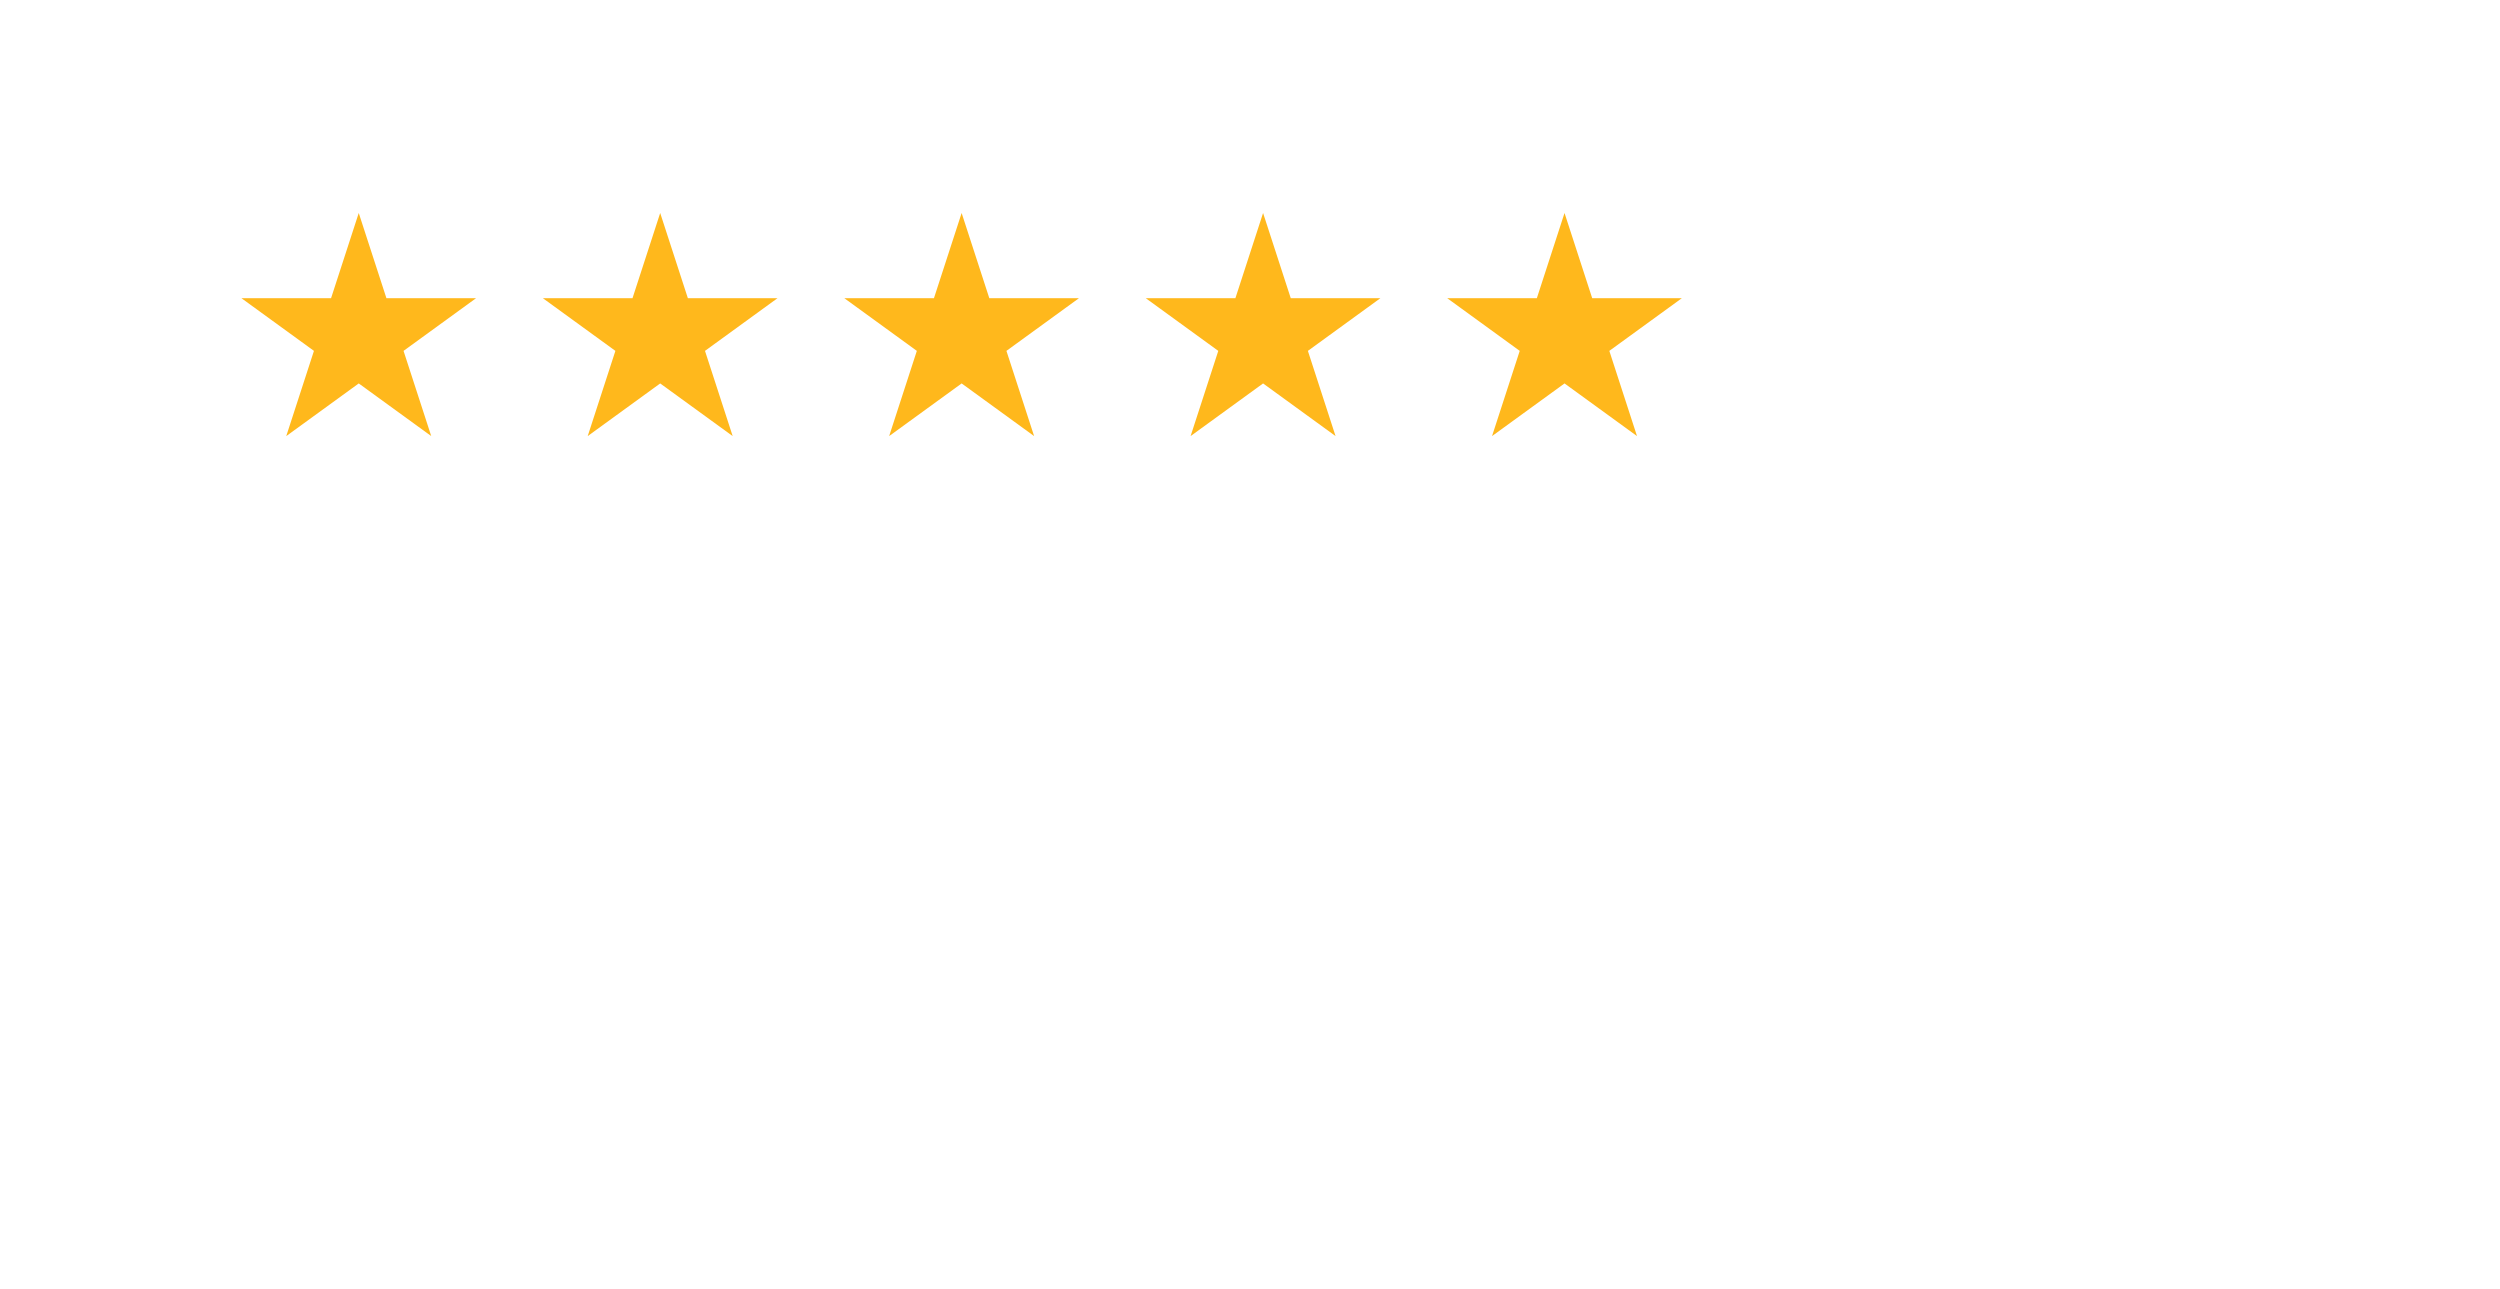 <?xml version="1.0" encoding="UTF-8"?> <svg xmlns="http://www.w3.org/2000/svg" width="223" height="115" viewBox="0 0 223 115" fill="none"> <g filter="url(#filter0_d)"> <g filter="url(#filter1_d)"> <path d="M26.996 58.317C26.996 60.086 26.591 61.511 25.782 62.593C24.973 63.674 23.877 64.215 22.495 64.215C21.084 64.215 19.974 63.767 19.165 62.872V68.469H17.178V52.377H18.993L19.09 53.666C19.899 52.663 21.023 52.162 22.463 52.162C23.859 52.162 24.962 52.688 25.771 53.741C26.588 54.794 26.996 56.258 26.996 58.135V58.317ZM25.009 58.092C25.009 56.781 24.73 55.746 24.171 54.987C23.612 54.228 22.846 53.849 21.872 53.849C20.669 53.849 19.767 54.382 19.165 55.449V61.003C19.759 62.063 20.669 62.593 21.894 62.593C22.846 62.593 23.602 62.217 24.16 61.465C24.726 60.706 25.009 59.581 25.009 58.092ZM34.355 64.215C32.779 64.215 31.497 63.699 30.509 62.668C29.52 61.63 29.026 60.244 29.026 58.511V58.145C29.026 56.992 29.245 55.965 29.682 55.062C30.126 54.153 30.741 53.444 31.529 52.935C32.324 52.42 33.184 52.162 34.107 52.162C35.618 52.162 36.793 52.66 37.631 53.655C38.469 54.651 38.888 56.076 38.888 57.931V58.758H31.014C31.042 59.904 31.375 60.831 32.013 61.54C32.657 62.242 33.474 62.593 34.462 62.593C35.164 62.593 35.758 62.45 36.245 62.163C36.732 61.877 37.158 61.497 37.523 61.024L38.737 61.97C37.763 63.467 36.302 64.215 34.355 64.215ZM34.107 53.795C33.305 53.795 32.632 54.089 32.088 54.676C31.544 55.256 31.207 56.072 31.078 57.125H36.9V56.975C36.843 55.965 36.571 55.184 36.084 54.633C35.597 54.074 34.938 53.795 34.107 53.795ZM48.717 52.377H50.704V64H48.717V55.524L43.356 64H41.369V52.377H43.356V60.863L48.717 52.377ZM49.254 48.145C49.254 49.011 48.957 49.709 48.362 50.239C47.775 50.762 47.002 51.023 46.042 51.023C45.082 51.023 44.305 50.758 43.711 50.228C43.117 49.699 42.819 49.004 42.819 48.145H44.441C44.441 48.646 44.578 49.04 44.85 49.326C45.122 49.605 45.519 49.745 46.042 49.745C46.543 49.745 46.934 49.605 47.213 49.326C47.499 49.047 47.643 48.653 47.643 48.145H49.254ZM62.531 53.988H58.632V64H56.645V53.988H52.82V52.377H62.531V53.988ZM71.984 52.377H73.972V64H71.984V55.524L66.624 64H64.637V52.377H66.624V60.863L71.984 52.377ZM86.658 64H84.671V59.037H79.332V64H77.334V52.377H79.332V57.415H84.671V52.377H86.658V64ZM97.368 54.02H92.008V64H90.01V52.377H97.368V54.02ZM108.175 59.048H106.725V64H104.727V52.377H106.725V57.297H108.024L111.935 52.377H114.341L109.743 57.963L114.728 64H112.203L108.175 59.048ZM115.673 58.081C115.673 56.942 115.895 55.918 116.339 55.009C116.79 54.099 117.413 53.398 118.208 52.903C119.01 52.409 119.923 52.162 120.947 52.162C122.53 52.162 123.808 52.71 124.782 53.806C125.763 54.901 126.254 56.359 126.254 58.178V58.317C126.254 59.449 126.035 60.466 125.599 61.368C125.169 62.263 124.549 62.962 123.74 63.463C122.938 63.964 122.014 64.215 120.969 64.215C119.393 64.215 118.115 63.667 117.134 62.571C116.16 61.476 115.673 60.025 115.673 58.221V58.081ZM117.671 58.317C117.671 59.606 117.968 60.641 118.562 61.422C119.164 62.203 119.966 62.593 120.969 62.593C121.979 62.593 122.781 62.199 123.375 61.411C123.969 60.616 124.267 59.506 124.267 58.081C124.267 56.806 123.962 55.775 123.354 54.987C122.752 54.192 121.95 53.795 120.947 53.795C119.966 53.795 119.175 54.185 118.573 54.966C117.972 55.746 117.671 56.864 117.671 58.317ZM135.438 61.368L139.392 52.377H141.873V64H139.886V55.546L136.126 64H134.751L130.916 55.363V64H128.929V52.377H131.507L135.438 61.368ZM154.581 64H152.594V54.02H147.244V64H145.246V52.377H154.581V64ZM164.947 64C164.833 63.771 164.74 63.363 164.668 62.775C163.744 63.735 162.641 64.215 161.359 64.215C160.214 64.215 159.272 63.893 158.534 63.248C157.804 62.596 157.438 61.773 157.438 60.777C157.438 59.567 157.897 58.629 158.813 57.963C159.737 57.29 161.034 56.953 162.702 56.953H164.636V56.04C164.636 55.345 164.428 54.794 164.013 54.386C163.597 53.97 162.985 53.763 162.176 53.763C161.467 53.763 160.872 53.942 160.393 54.3C159.913 54.658 159.673 55.091 159.673 55.6H157.675C157.675 55.02 157.879 54.461 158.287 53.924C158.702 53.38 159.261 52.95 159.963 52.635C160.672 52.32 161.449 52.162 162.294 52.162C163.633 52.162 164.682 52.499 165.441 53.172C166.201 53.838 166.594 54.758 166.623 55.933V61.282C166.623 62.349 166.759 63.198 167.031 63.828V64H164.947ZM161.649 62.485C162.272 62.485 162.863 62.324 163.422 62.002C163.98 61.68 164.385 61.261 164.636 60.745V58.36H163.078C160.643 58.36 159.426 59.073 159.426 60.498C159.426 61.121 159.633 61.608 160.049 61.959C160.464 62.31 160.998 62.485 161.649 62.485ZM179.234 64H177.247V59.037H171.908V64H169.91V52.377H171.908V57.415H177.247V52.377H179.234V64ZM189.955 52.377H191.942V64H189.955V55.524L184.595 64H182.607V52.377H184.595V60.863L189.955 52.377ZM202.652 52.377H204.64V64H202.652V55.524L197.292 64H195.305V52.377H197.292V60.863L202.652 52.377ZM82.866 90H80.879V85.037H75.54V90H73.542V78.377H75.54V83.415H80.879V78.377H82.866V90ZM93.243 90C93.129 89.771 93.035 89.363 92.964 88.775C92.04 89.735 90.937 90.215 89.655 90.215C88.509 90.215 87.568 89.893 86.83 89.248C86.1 88.596 85.734 87.773 85.734 86.777C85.734 85.567 86.193 84.629 87.109 83.963C88.033 83.29 89.329 82.953 90.998 82.953H92.932V82.04C92.932 81.345 92.724 80.794 92.309 80.386C91.893 79.97 91.281 79.763 90.472 79.763C89.763 79.763 89.168 79.942 88.689 80.3C88.209 80.658 87.969 81.091 87.969 81.6H85.971C85.971 81.019 86.175 80.461 86.583 79.924C86.998 79.38 87.557 78.95 88.259 78.635C88.968 78.32 89.745 78.162 90.59 78.162C91.929 78.162 92.978 78.499 93.737 79.172C94.496 79.838 94.89 80.758 94.919 81.933V87.282C94.919 88.349 95.055 89.198 95.327 89.828V90H93.243ZM89.945 88.485C90.568 88.485 91.159 88.324 91.718 88.002C92.276 87.68 92.681 87.261 92.932 86.745V84.36H91.374C88.939 84.36 87.722 85.073 87.722 86.498C87.722 87.121 87.929 87.608 88.345 87.959C88.76 88.31 89.294 88.485 89.945 88.485ZM113.857 90H102.943V87.637L107.971 82.352C109.21 80.941 109.829 79.82 109.829 78.989C109.829 78.316 109.682 77.804 109.389 77.453C109.095 77.102 108.669 76.927 108.11 76.927C107.559 76.927 107.111 77.163 106.768 77.636C106.424 78.101 106.252 78.685 106.252 79.387H102.621C102.621 78.427 102.861 77.543 103.341 76.733C103.821 75.917 104.487 75.28 105.339 74.821C106.191 74.363 107.144 74.134 108.196 74.134C109.886 74.134 111.186 74.524 112.096 75.305C113.012 76.085 113.471 77.206 113.471 78.667C113.471 79.283 113.356 79.884 113.127 80.472C112.898 81.052 112.54 81.664 112.053 82.309C111.573 82.946 110.796 83.802 109.722 84.876L107.702 87.207H113.857V90ZM128.714 88.066C128.134 88.711 127.285 89.23 126.168 89.624C125.051 90.018 123.826 90.215 122.494 90.215C120.446 90.215 118.81 89.588 117.585 88.335C116.36 87.082 115.705 85.338 115.619 83.103L115.608 81.75C115.608 80.21 115.881 78.868 116.425 77.722C116.969 76.569 117.746 75.684 118.756 75.068C119.773 74.445 120.947 74.134 122.279 74.134C124.227 74.134 125.738 74.581 126.812 75.477C127.894 76.365 128.524 77.693 128.703 79.462H125.072C124.943 78.588 124.664 77.965 124.234 77.593C123.805 77.22 123.196 77.034 122.408 77.034C121.463 77.034 120.732 77.435 120.217 78.237C119.701 79.039 119.44 80.185 119.433 81.675V82.62C119.433 84.181 119.698 85.356 120.228 86.144C120.765 86.924 121.606 87.314 122.752 87.314C123.733 87.314 124.464 87.096 124.943 86.659V84.231H122.322V81.643H128.714V88.066ZM134.923 90H131.163V74.359H134.923V90ZM145.611 85.843C145.611 85.291 145.414 84.862 145.021 84.554C144.634 84.246 143.95 83.927 142.969 83.598C141.988 83.268 141.186 82.95 140.562 82.642C138.536 81.646 137.522 80.278 137.522 78.538C137.522 77.671 137.773 76.909 138.274 76.25C138.783 75.584 139.499 75.068 140.423 74.703C141.347 74.331 142.385 74.144 143.538 74.144C144.662 74.144 145.669 74.345 146.557 74.746C147.452 75.147 148.146 75.72 148.641 76.465C149.135 77.203 149.382 78.047 149.382 79H145.622C145.622 78.363 145.425 77.868 145.031 77.518C144.645 77.167 144.118 76.991 143.452 76.991C142.779 76.991 142.245 77.142 141.852 77.442C141.465 77.736 141.271 78.112 141.271 78.57C141.271 78.971 141.486 79.337 141.916 79.666C142.346 79.988 143.101 80.325 144.183 80.676C145.264 81.019 146.152 81.392 146.847 81.793C148.537 82.767 149.382 84.11 149.382 85.821C149.382 87.189 148.866 88.263 147.835 89.044C146.804 89.825 145.389 90.215 143.592 90.215C142.324 90.215 141.175 89.989 140.144 89.538C139.119 89.08 138.346 88.457 137.823 87.669C137.308 86.874 137.05 85.961 137.05 84.93H140.831C140.831 85.768 141.046 86.387 141.476 86.788C141.912 87.182 142.618 87.379 143.592 87.379C144.215 87.379 144.705 87.246 145.063 86.981C145.429 86.709 145.611 86.33 145.611 85.843Z" fill="white"></path> </g> <g filter="url(#filter2_d)"> <path d="M159.692 24.211L160.841 14.094H171.997V17.389H164.081L163.589 21.668C164.528 21.167 165.526 20.916 166.583 20.916C168.479 20.916 169.965 21.504 171.04 22.68C172.116 23.855 172.653 25.501 172.653 27.615C172.653 28.9 172.38 30.053 171.833 31.074C171.295 32.086 170.521 32.874 169.509 33.44C168.497 33.995 167.303 34.273 165.927 34.273C164.724 34.273 163.607 34.032 162.577 33.549C161.547 33.057 160.731 32.368 160.13 31.484C159.537 30.6 159.223 29.593 159.187 28.463H163.097C163.179 29.292 163.466 29.939 163.958 30.404C164.459 30.86 165.111 31.088 165.913 31.088C166.806 31.088 167.494 30.769 167.978 30.131C168.461 29.484 168.702 28.572 168.702 27.396C168.702 26.266 168.424 25.4 167.868 24.799C167.312 24.197 166.524 23.896 165.503 23.896C164.564 23.896 163.803 24.143 163.22 24.635L162.837 24.99L159.692 24.211Z" fill="white"></path> <path d="M175.73 35.343H174.022L180.554 18.359H182.251L175.73 35.343ZM185.108 26.158L185.903 18.359H193.917V20.196H187.59L187.117 24.461C187.883 24.01 188.754 23.784 189.728 23.784C191.153 23.784 192.284 24.257 193.122 25.202C193.96 26.14 194.379 27.412 194.379 29.016C194.379 30.627 193.942 31.898 193.068 32.829C192.202 33.753 190.988 34.215 189.427 34.215C188.045 34.215 186.917 33.832 186.043 33.065C185.169 32.299 184.672 31.239 184.55 29.886H186.43C186.551 30.781 186.87 31.458 187.386 31.916C187.901 32.367 188.582 32.593 189.427 32.593C190.351 32.593 191.074 32.278 191.597 31.648C192.127 31.017 192.392 30.147 192.392 29.037C192.392 27.991 192.105 27.154 191.532 26.523C190.966 25.886 190.211 25.567 189.266 25.567C188.399 25.567 187.719 25.757 187.225 26.137L186.698 26.566L185.108 26.158Z" fill="white" fill-opacity="0.6"></path> </g> <g filter="url(#filter3_d)"> <path d="M31 14L33.47 21.601H41.462L34.996 26.298L37.466 33.899L31 29.202L24.534 33.899L27.004 26.298L20.538 21.601H28.53L31 14Z" fill="#FFB81C"></path> <path d="M57.889 14L60.358 21.601H68.35L61.885 26.298L64.355 33.899L57.889 29.202L51.423 33.899L53.893 26.298L47.427 21.601H55.419L57.889 14Z" fill="#FFB81C"></path> <path d="M84.778 14L87.247 21.601H95.239L88.774 26.298L91.243 33.899L84.778 29.202L78.312 33.899L80.782 26.298L74.316 21.601H82.308L84.778 14Z" fill="#FFB81C"></path> <path d="M111.667 14L114.136 21.601H122.128L115.663 26.298L118.132 33.899L111.667 29.202L105.201 33.899L107.671 26.298L101.205 21.601H109.197L111.667 14Z" fill="#FFB81C"></path> <path d="M138.556 14L141.025 21.601H149.017L142.552 26.298L145.021 33.899L138.556 29.202L132.09 33.899L134.56 26.298L128.094 21.601H136.086L138.556 14Z" fill="#FFB81C"></path> </g> <path fill-rule="evenodd" clip-rule="evenodd" d="M54.459 0H6C4.895 0 4 0.895 4 2V105C4 106.105 4.895 107 6 107H217C218.105 107 219 106.105 219 105V2C219 0.895 218.105 0 217 0H169.638V3H216V104H7V3H54.459V0Z" fill="white"></path> </g> <defs> <filter id="filter0_d" x="0" y="0" width="223" height="115" filterUnits="userSpaceOnUse" color-interpolation-filters="sRGB"> <feFlood flood-opacity="0" result="BackgroundImageFix"></feFlood> <feColorMatrix in="SourceAlpha" type="matrix" values="0 0 0 0 0 0 0 0 0 0 0 0 0 0 0 0 0 0 127 0" result="hardAlpha"></feColorMatrix> <feOffset dy="4"></feOffset> <feGaussianBlur stdDeviation="2"></feGaussianBlur> <feComposite in2="hardAlpha" operator="out"></feComposite> <feColorMatrix type="matrix" values="0 0 0 0 0 0 0 0 0 0 0 0 0 0 0 0 0 0 0.25 0"></feColorMatrix> <feBlend mode="normal" in2="BackgroundImageFix" result="effect1_dropShadow"></feBlend> <feBlend mode="normal" in="SourceGraphic" in2="effect1_dropShadow" result="shape"></feBlend> </filter> <filter id="filter1_d" x="14.178" y="45.145" width="195.462" height="50.07" filterUnits="userSpaceOnUse" color-interpolation-filters="sRGB"> <feFlood flood-opacity="0" result="BackgroundImageFix"></feFlood> <feColorMatrix in="SourceAlpha" type="matrix" values="0 0 0 0 0 0 0 0 0 0 0 0 0 0 0 0 0 0 127 0" result="hardAlpha"></feColorMatrix> <feOffset dx="1" dy="1"></feOffset> <feGaussianBlur stdDeviation="2"></feGaussianBlur> <feComposite in2="hardAlpha" operator="out"></feComposite> <feColorMatrix type="matrix" values="0 0 0 0 0 0 0 0 0 0 0 0 0 0 0 0 0 0 0.5 0"></feColorMatrix> <feBlend mode="normal" in2="BackgroundImageFix" result="effect1_dropShadow"></feBlend> <feBlend mode="normal" in="SourceGraphic" in2="effect1_dropShadow" result="shape"></feBlend> </filter> <filter id="filter2_d" x="155.187" y="10.094" width="45.192" height="31.249" filterUnits="userSpaceOnUse" color-interpolation-filters="sRGB"> <feFlood flood-opacity="0" result="BackgroundImageFix"></feFlood> <feColorMatrix in="SourceAlpha" type="matrix" values="0 0 0 0 0 0 0 0 0 0 0 0 0 0 0 0 0 0 127 0" result="hardAlpha"></feColorMatrix> <feOffset dx="1" dy="1"></feOffset> <feGaussianBlur stdDeviation="2.5"></feGaussianBlur> <feComposite in2="hardAlpha" operator="out"></feComposite> <feColorMatrix type="matrix" values="0 0 0 0 0 0 0 0 0 0 0 0 0 0 0 0 0 0 0.5 0"></feColorMatrix> <feBlend mode="normal" in2="BackgroundImageFix" result="effect1_dropShadow"></feBlend> <feBlend mode="normal" in="SourceGraphic" in2="effect1_dropShadow" result="shape"></feBlend> </filter> <filter id="filter3_d" x="18.538" y="12" width="134.479" height="25.899" filterUnits="userSpaceOnUse" color-interpolation-filters="sRGB"> <feFlood flood-opacity="0" result="BackgroundImageFix"></feFlood> <feColorMatrix in="SourceAlpha" type="matrix" values="0 0 0 0 0 0 0 0 0 0 0 0 0 0 0 0 0 0 127 0" result="hardAlpha"></feColorMatrix> <feOffset dx="1" dy="1"></feOffset> <feGaussianBlur stdDeviation="1.5"></feGaussianBlur> <feComposite in2="hardAlpha" operator="out"></feComposite> <feColorMatrix type="matrix" values="0 0 0 0 0 0 0 0 0 0 0 0 0 0 0 0 0 0 0.5 0"></feColorMatrix> <feBlend mode="normal" in2="BackgroundImageFix" result="effect1_dropShadow"></feBlend> <feBlend mode="normal" in="SourceGraphic" in2="effect1_dropShadow" result="shape"></feBlend> </filter> </defs> </svg> 